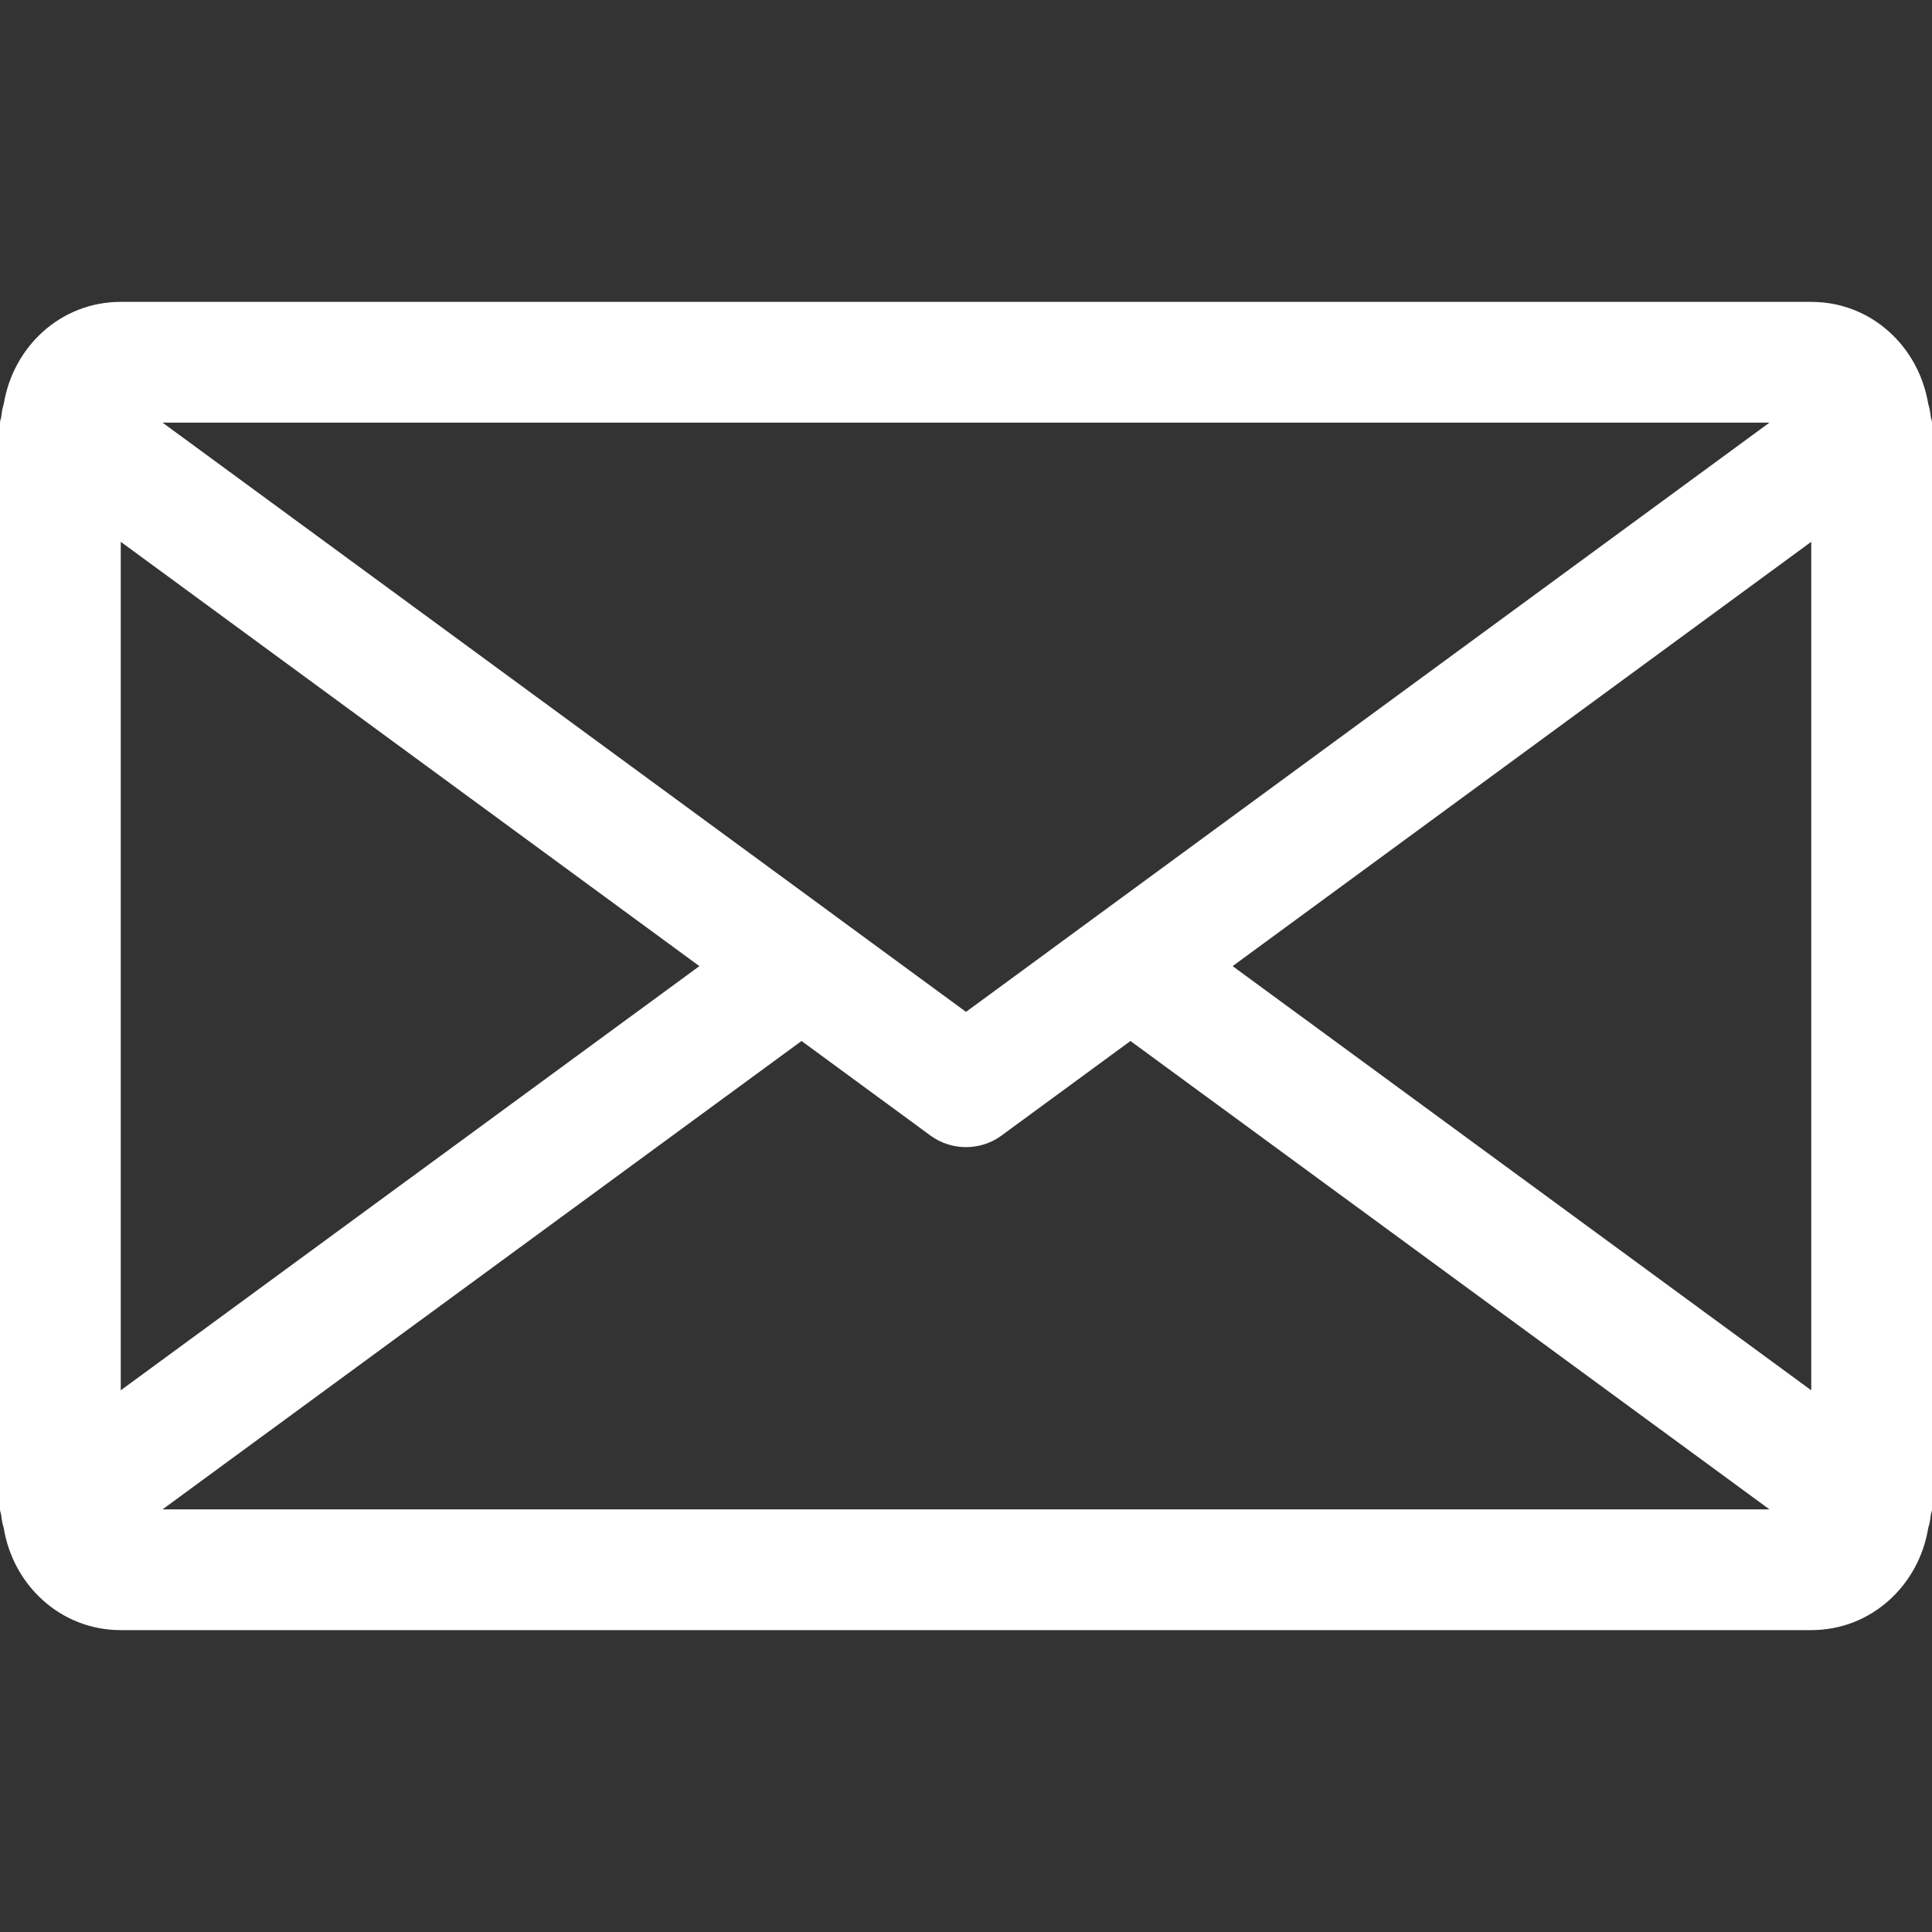 <?xml version="1.0" encoding="iso-8859-1"?>
<!-- Generator: Adobe Illustrator 19.0.0, SVG Export Plug-In . SVG Version: 6.00 Build 0)  -->
<svg xmlns="http://www.w3.org/2000/svg" xmlns:xlink="http://www.w3.org/1999/xlink" version="1.1" id="Capa_1" x="0px" y="0px" viewBox="0 0 512 512" style="enable-background:new 0 0 512 512;" xml:space="preserve" width="512px" height="512px">
<rect x="0" y="0" width="512" height="512" fill="#333333" stroke="none"/>
<g>
	<g>
		<path d="M511.648,110.272c-0.128-1.088-0.288-2.144-0.64-3.2C508.512,91.84,495.904,80,480,80H32    C16.096,80,3.488,91.84,0.992,107.072c-0.352,1.056-0.512,2.112-0.64,3.2C0.32,110.88,0,111.392,0,112v288    c0,0.608,0.32,1.152,0.352,1.76c0.128,1.088,0.288,2.112,0.64,3.168C3.456,420.128,16.096,432,32,432h448    c15.904,0,28.544-11.872,31.008-27.104c0.352-1.056,0.512-2.08,0.64-3.168c0.032-0.576,0.352-1.12,0.352-1.728V112    C512,111.392,511.68,110.88,511.648,110.272z M468.928,112l-177.6,130.24L256,268.16l-35.296-25.888c0,0-0.032,0-0.032-0.032    L43.072,112H468.928z M32,143.584l153.344,112.448L32,368.448V143.584z M43.072,400l169.344-124.128l34.112,25.024    c2.816,2.08,6.144,3.104,9.472,3.104s6.656-1.024,9.472-3.104l34.112-25.024L468.928,400H43.072z M480,368.448L326.656,256.032    L480,143.584V368.448z" fill="#ffffff"/>
	</g>
</g>
<g>
</g>
<g>
</g>
<g>
</g>
<g>
</g>
<g>
</g>
<g>
</g>
<g>
</g>
<g>
</g>
<g>
</g>
<g>
</g>
<g>
</g>
<g>
</g>
<g>
</g>
<g>
</g>
<g>
</g>
</svg>
